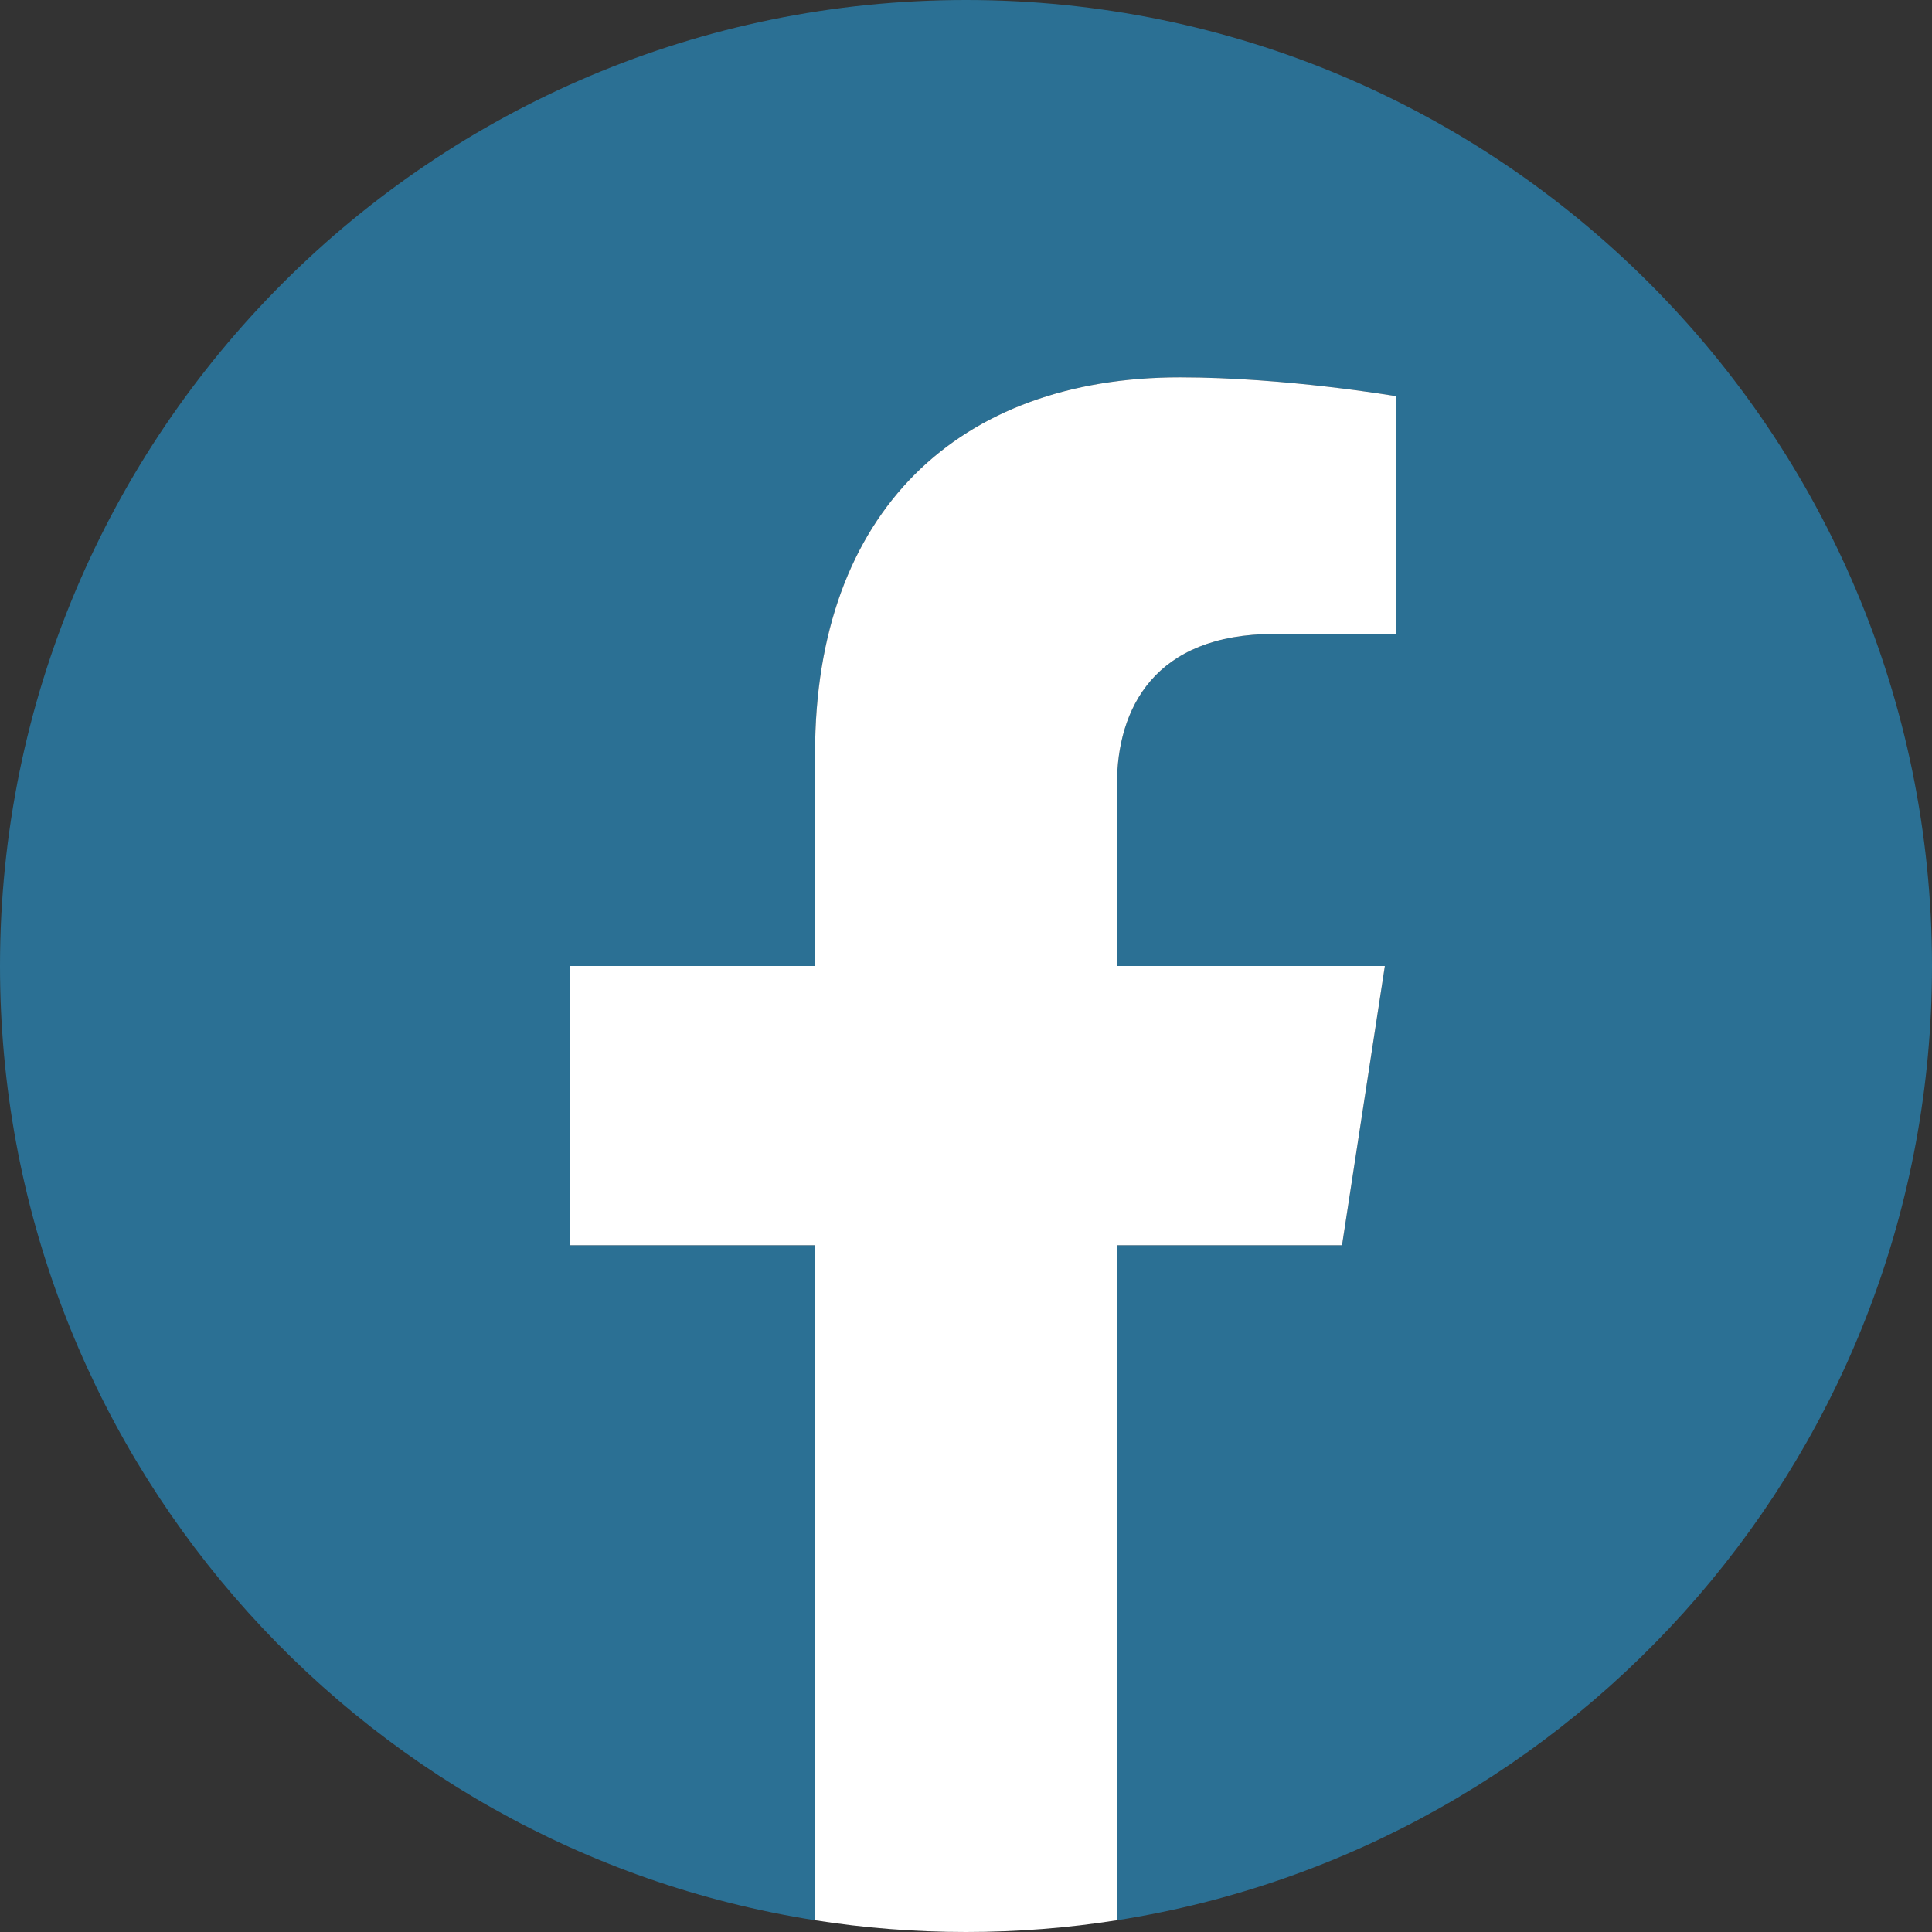 <svg xmlns="http://www.w3.org/2000/svg" xmlns:xlink="http://www.w3.org/1999/xlink" width="1080" zoomAndPan="magnify" viewBox="0 0 810 810" height="1080" preserveAspectRatio="xMidYMid meet" version="1.0"><rect x="0" y="0" width="810" height="810" fill="#333333" stroke="none"/><path fill="#2b7094" d="M 810 405 C 810 181.324 628.676 0 405 0 C 181.324 0 0 181.324 0 405 C 0 607.148 148.102 774.699 341.719 805.082 L 341.719 522.07 L 238.887 522.07 L 238.887 405 L 341.719 405 L 341.719 315.773 C 341.719 214.27 402.184 158.203 494.695 158.203 C 539.004 158.203 585.352 166.113 585.352 166.113 L 585.352 265.781 L 534.281 265.781 C 483.973 265.781 468.281 297 468.281 329.027 L 468.281 405 L 580.605 405 L 562.648 522.07 L 468.281 522.07 L 468.281 805.082 C 661.898 774.699 810 607.148 810 405 " fill-opacity="1" fill-rule="nonzero"/><path fill="#ffffff" d="M 562.648 522.07 L 580.605 405 L 468.281 405 L 468.281 329.027 C 468.281 297 483.973 265.781 534.281 265.781 L 585.352 265.781 L 585.352 166.113 C 585.352 166.113 539.004 158.203 494.695 158.203 C 402.184 158.203 341.719 214.27 341.719 315.773 L 341.719 405 L 238.887 405 L 238.887 522.07 L 341.719 522.07 L 341.719 805.082 C 362.336 808.316 383.473 810 405 810 C 426.527 810 447.664 808.316 468.281 805.082 L 468.281 522.07 L 562.648 522.07 " fill-opacity="1" fill-rule="nonzero"/></svg>